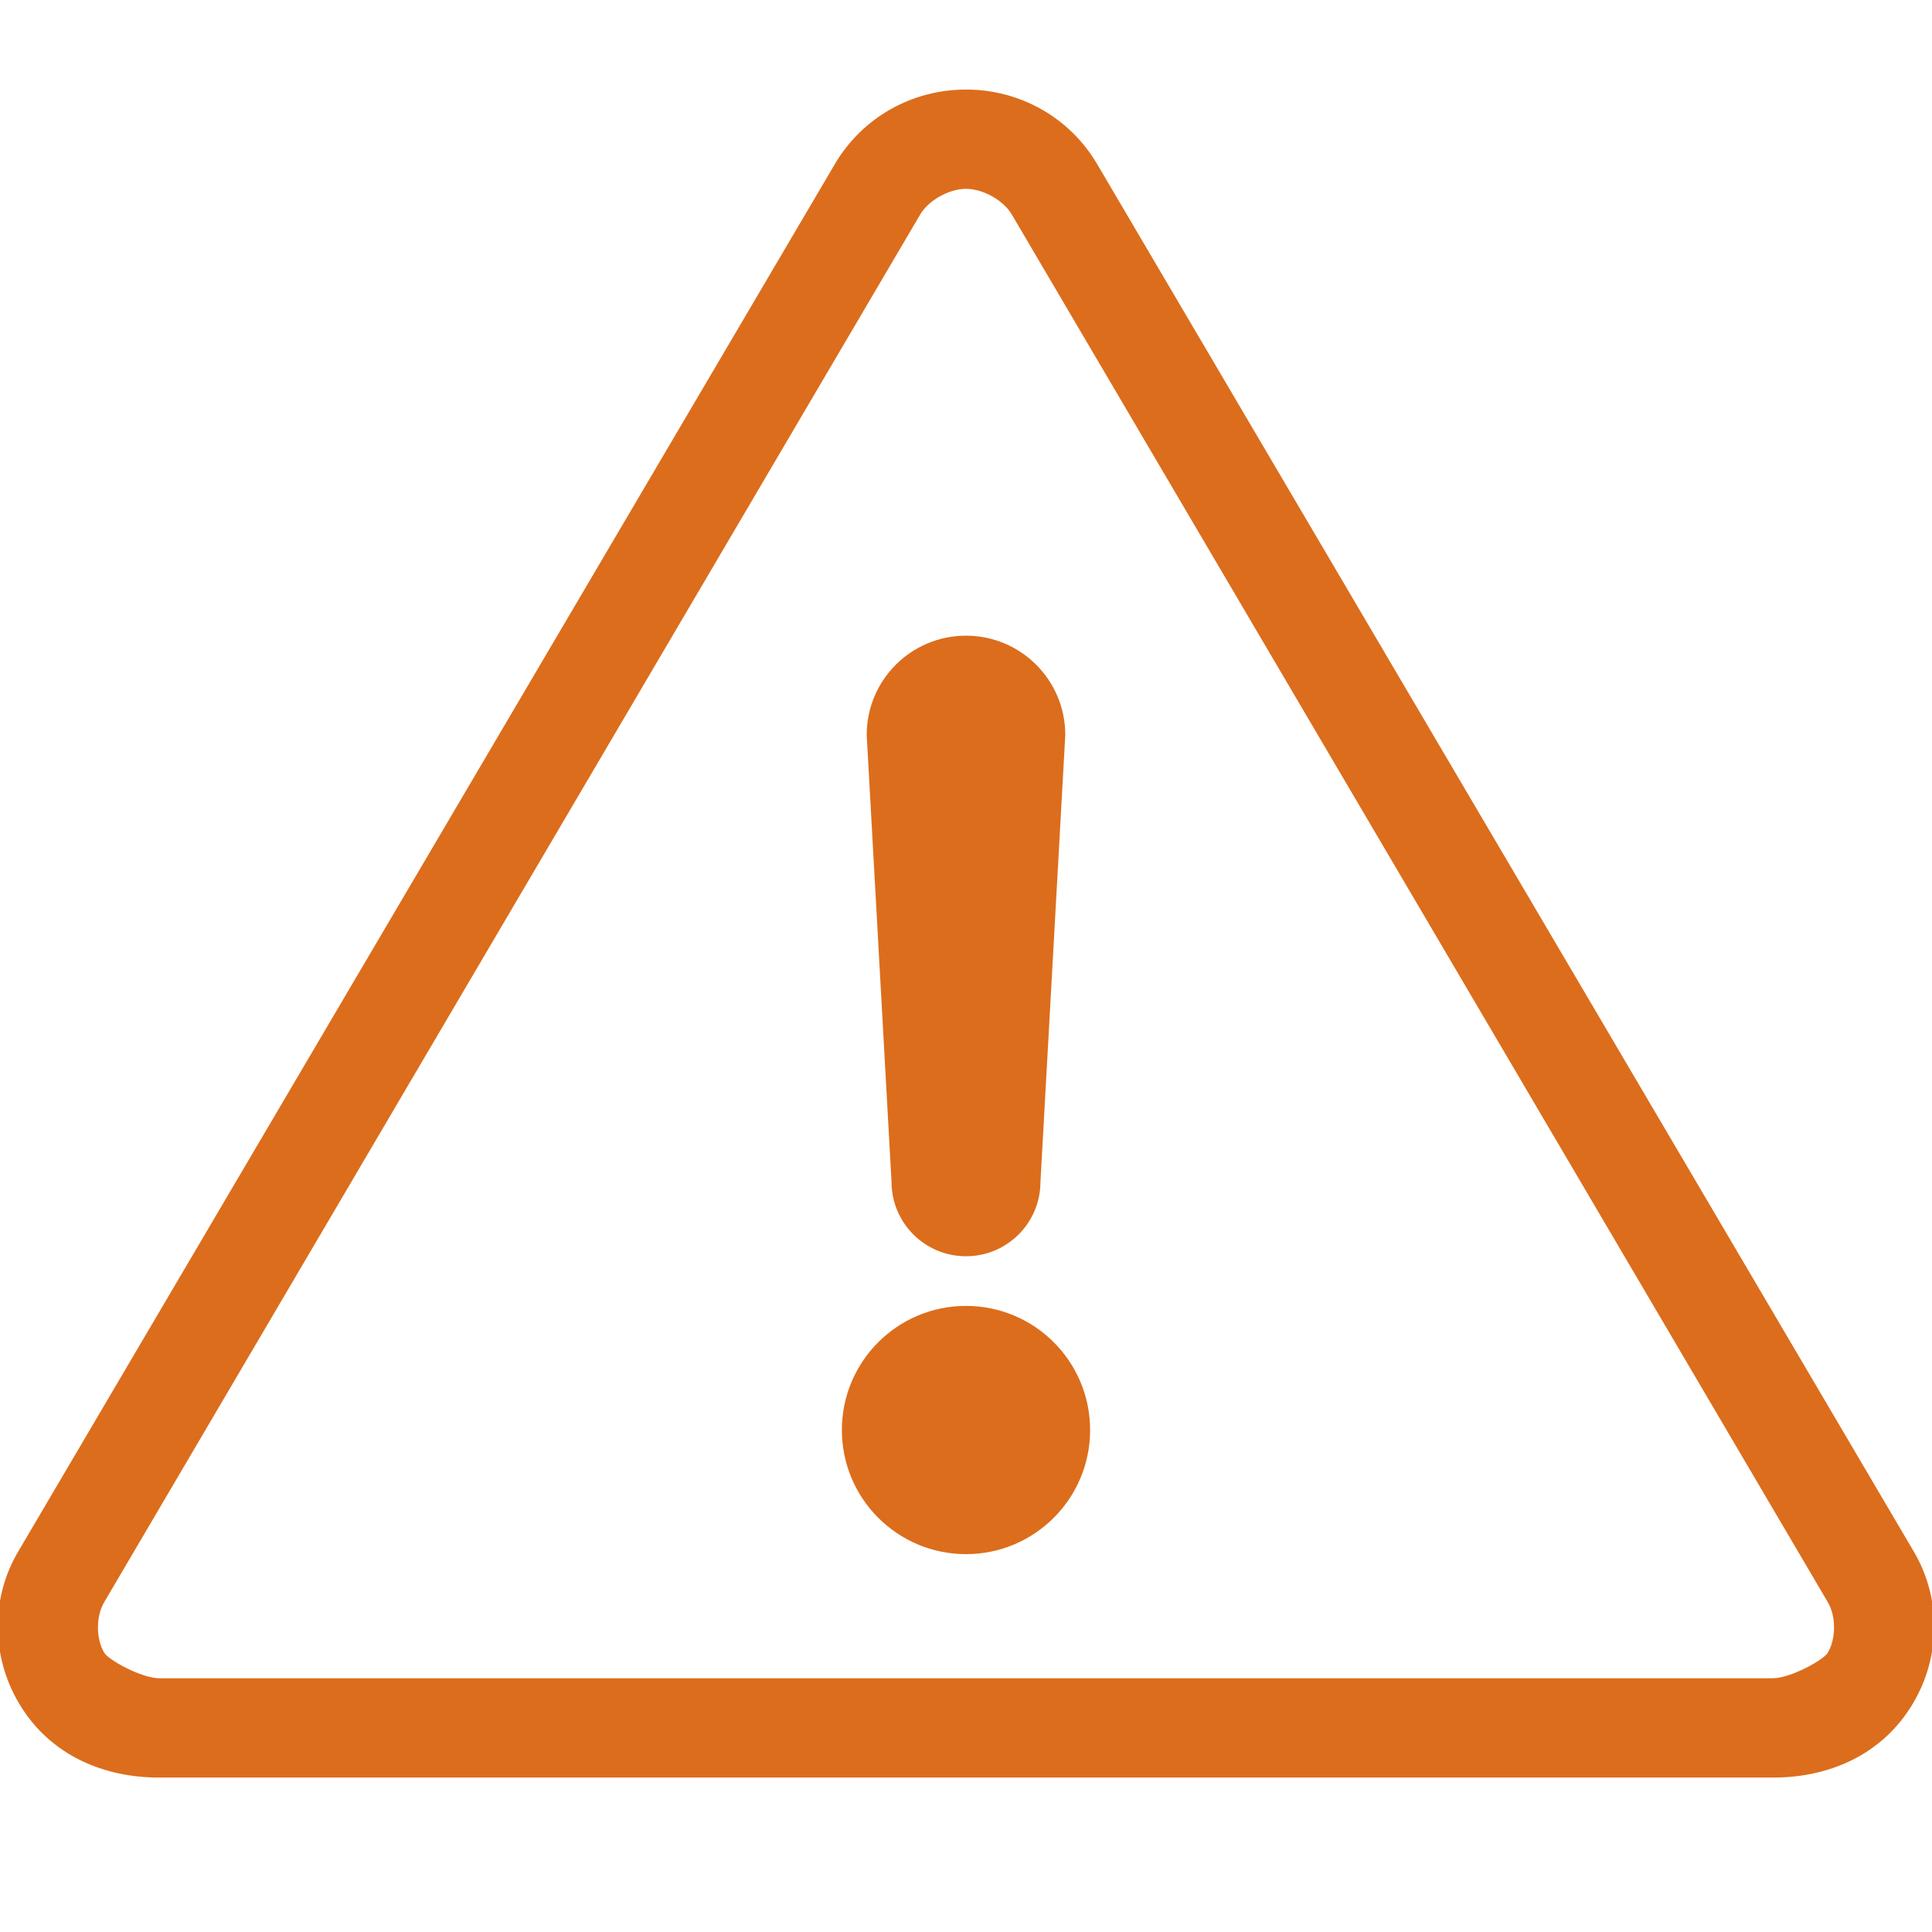 <?xml version="1.0" encoding="utf-8"?>
<!-- Generator: Adobe Illustrator 14.0.0, SVG Export Plug-In . SVG Version: 6.00 Build 43363)  -->
<!DOCTYPE svg PUBLIC "-//W3C//DTD SVG 1.1//EN" "http://www.w3.org/Graphics/SVG/1.1/DTD/svg11.dtd">
<svg version="1.1"
	 id="Calque_1" xmlns:sodipodi="http://sodipodi.sourceforge.net/DTD/sodipodi-0.dtd" xmlns:rdf="http://www.w3.org/1999/02/22-rdf-syntax-ns#" xmlns:dc="http://purl.org/dc/elements/1.1/" xmlns:cc="http://creativecommons.org/ns#" xmlns:inkscape="http://www.inkscape.org/namespaces/inkscape" xmlns:svg="http://www.w3.org/2000/svg"
	 xmlns="http://www.w3.org/2000/svg" xmlns:xlink="http://www.w3.org/1999/xlink" x="0px" y="0px" width="595.275px"
	 height="595.279px" viewBox="0 0 595.275 595.279" enable-background="new 0 0 595.275 595.279" xml:space="preserve">
<g transform="translate(0,-952.362)">
	<path fill="#DC6D1C" d="M297.636,979.955c-16.647,0-31.936,8.598-40.393,22.946L5.562,1430.494
		c-8.458,14.394-8.239,32.232,0.238,46.607c9.648,16.361,26.571,22.988,43.262,22.947H546.21
		c16.697,0.076,33.612-6.586,43.262-22.947c8.479-14.375,8.7-32.215,0.24-46.607L338.03,1002.9
		C329.574,988.551,314.284,979.955,297.636,979.955L297.636,979.955z M297.636,1010.548c5.316,0,11.558,3.567,14.102,7.887
		l251.444,427.596c2.544,4.33,2.55,11.209,0,15.535c-1.384,2.346-11.657,7.902-16.971,7.89H49.062c-5.319,0-15.588-5.546-16.97-7.89
		c-2.55-4.326-2.544-11.207,0-15.535l251.441-427.596C286.08,1014.116,292.319,1010.548,297.636,1010.548L297.636,1010.548z
		 M297.636,1148.221c-16.896,0-30.594,13.696-30.594,30.593l7.648,137.67c0,12.674,10.273,22.947,22.944,22.947
		c12.673,0,22.945-10.273,22.945-22.947l7.647-137.67C328.23,1161.918,314.532,1148.221,297.636,1148.221L297.636,1148.221z
		 M297.636,1354.729c-21.12,0-38.241,17.121-38.241,38.242c0,21.119,17.121,38.24,38.241,38.24c21.122,0,38.243-17.121,38.243-38.24
		C335.88,1371.85,318.759,1354.729,297.636,1354.729z"/>
</g>
</svg>
